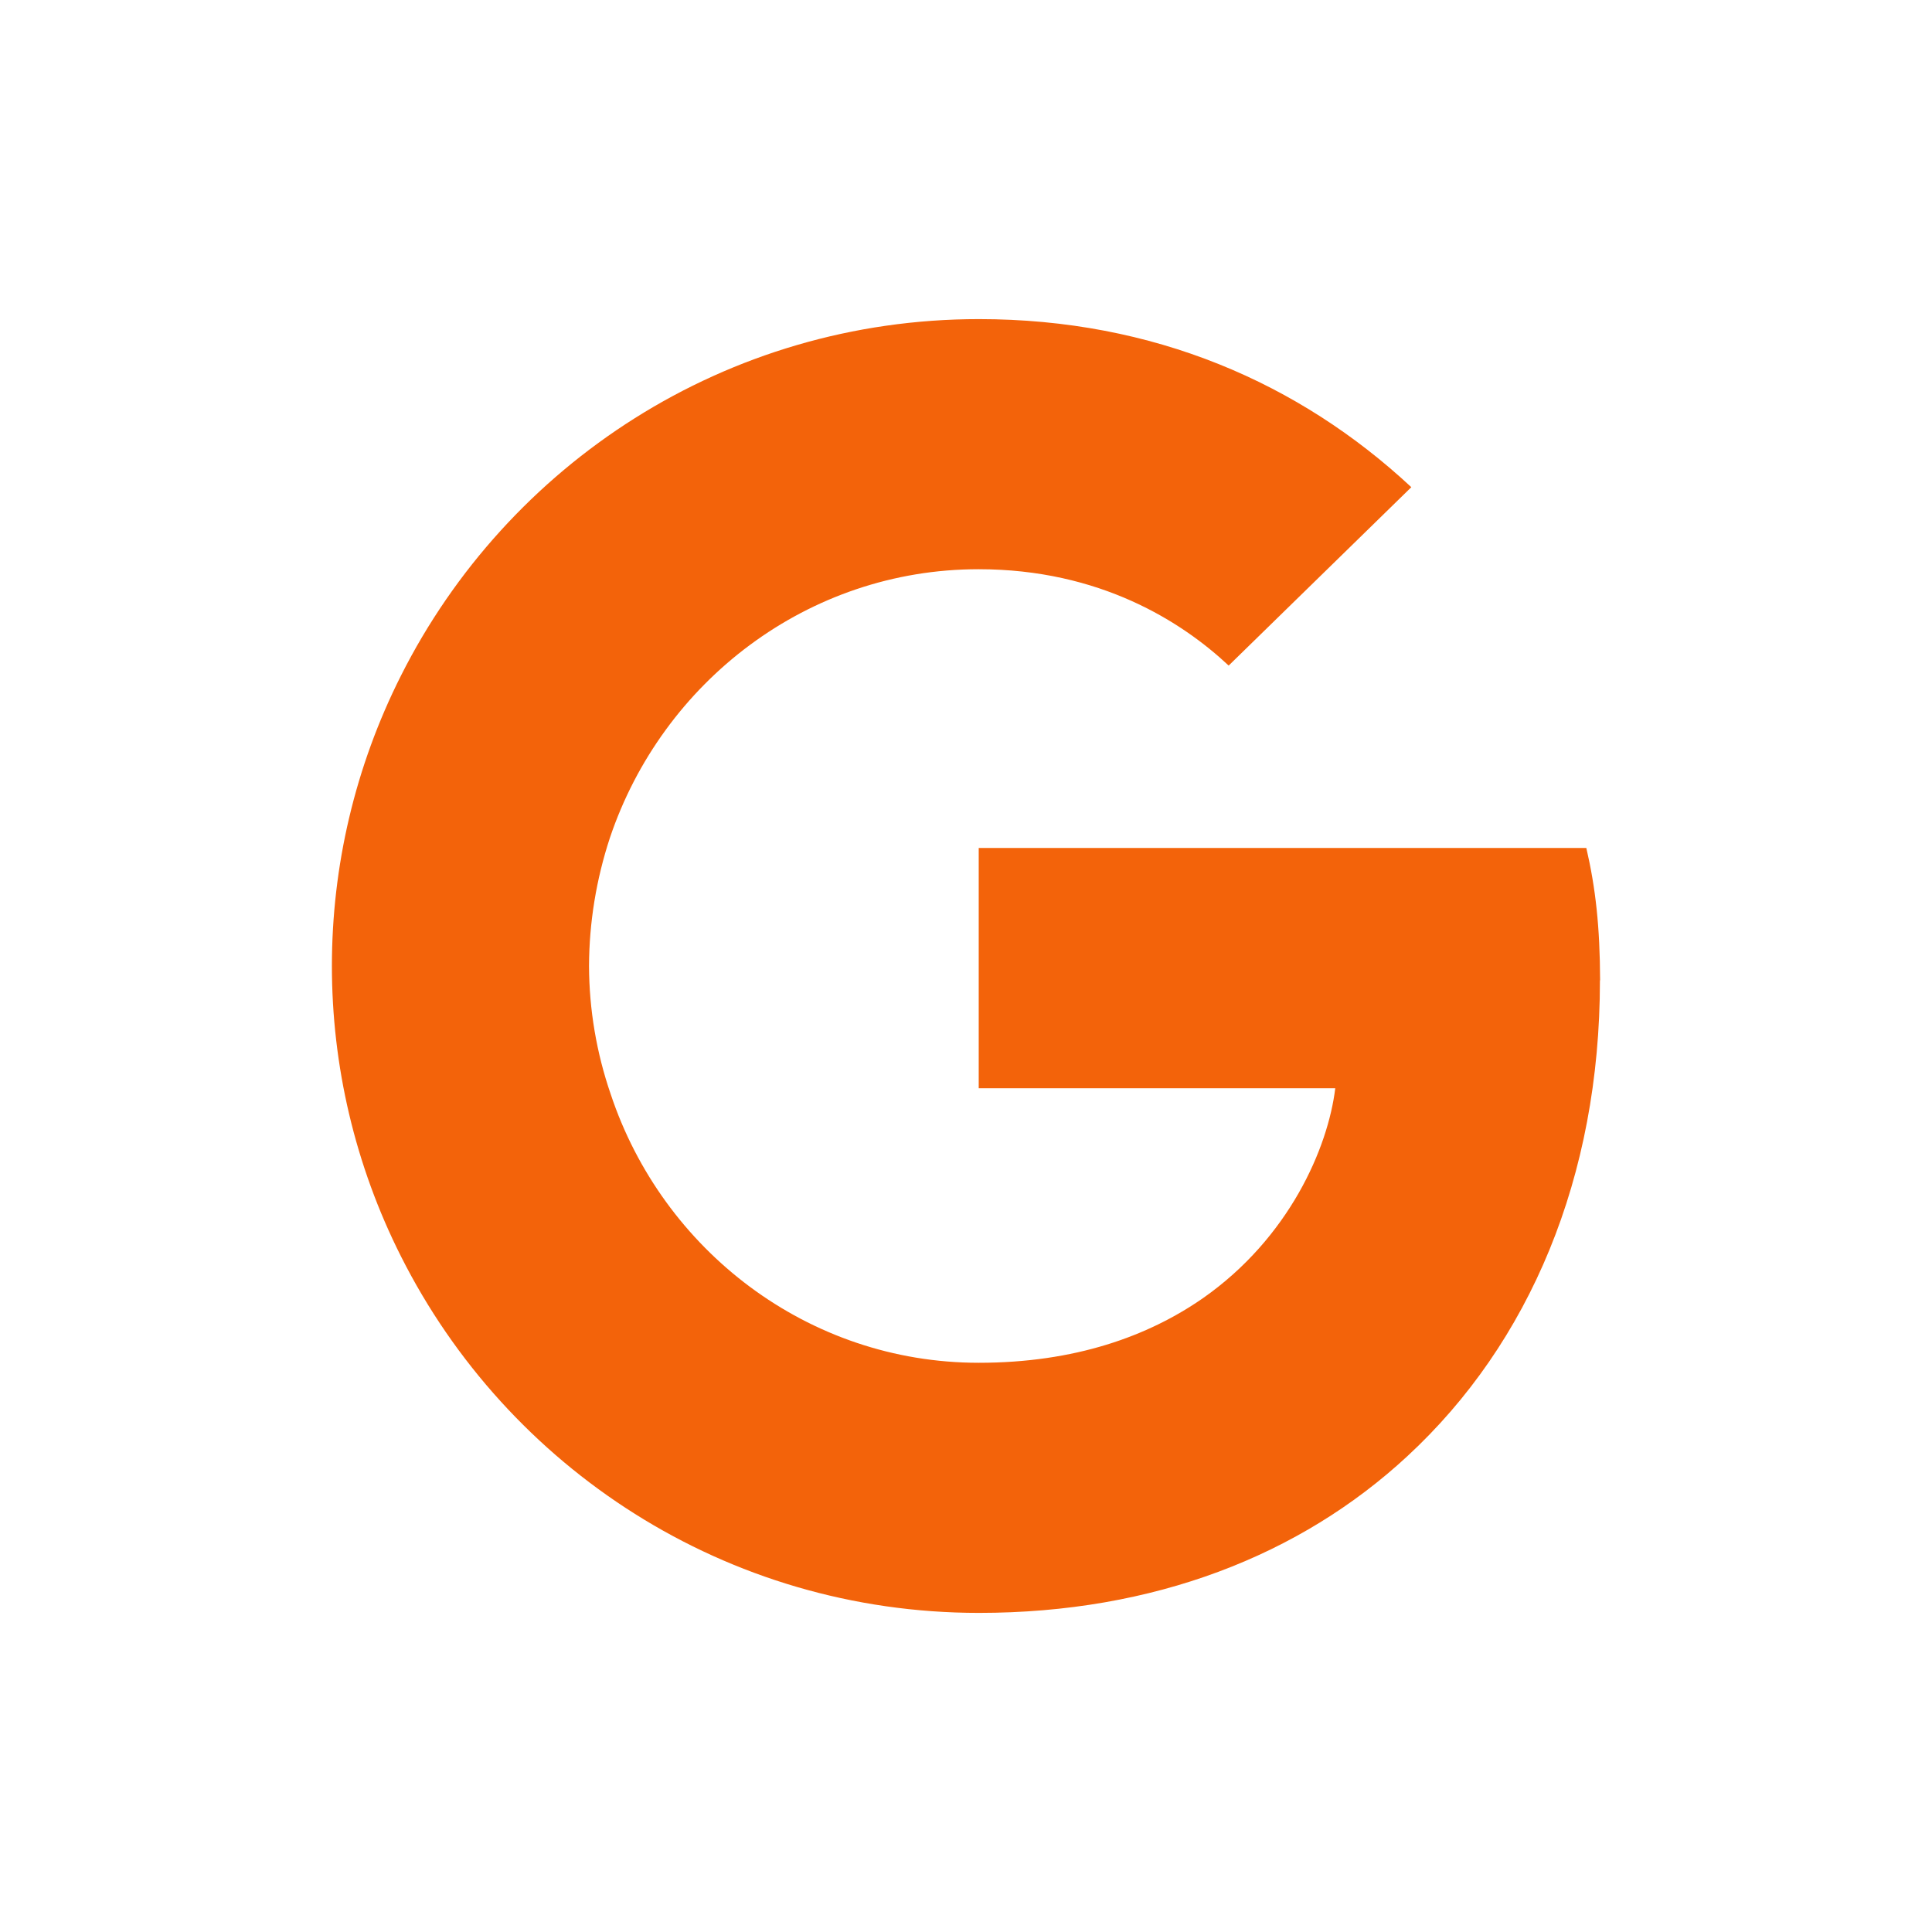 <svg xmlns="http://www.w3.org/2000/svg" width="24" height="24" viewBox="0 0 24 24" fill="none"><path d="M19.706 10.534H12.158V13.519H16.587C16.497 14.26 16.015 15.376 14.944 16.126C14.265 16.598 13.355 16.929 12.158 16.929C10.033 16.929 8.229 15.526 7.586 13.591C7.41 13.079 7.319 12.542 7.317 12C7.319 11.46 7.407 10.923 7.576 10.409C8.227 8.471 10.033 7.071 12.156 7.071C13.665 7.071 14.682 7.724 15.263 8.268L17.532 6.052C16.143 4.758 14.33 3.964 12.161 3.964C9.016 3.964 6.303 5.767 4.981 8.393C3.837 10.662 3.837 13.338 4.981 15.607C6.303 18.233 9.016 20.036 12.161 20.036C14.33 20.036 16.152 19.323 17.483 18.089C19 16.686 19.875 14.626 19.875 12.178H19.877C19.875 11.518 19.822 11.034 19.706 10.534Z" fill="#F3630A"></path></svg>